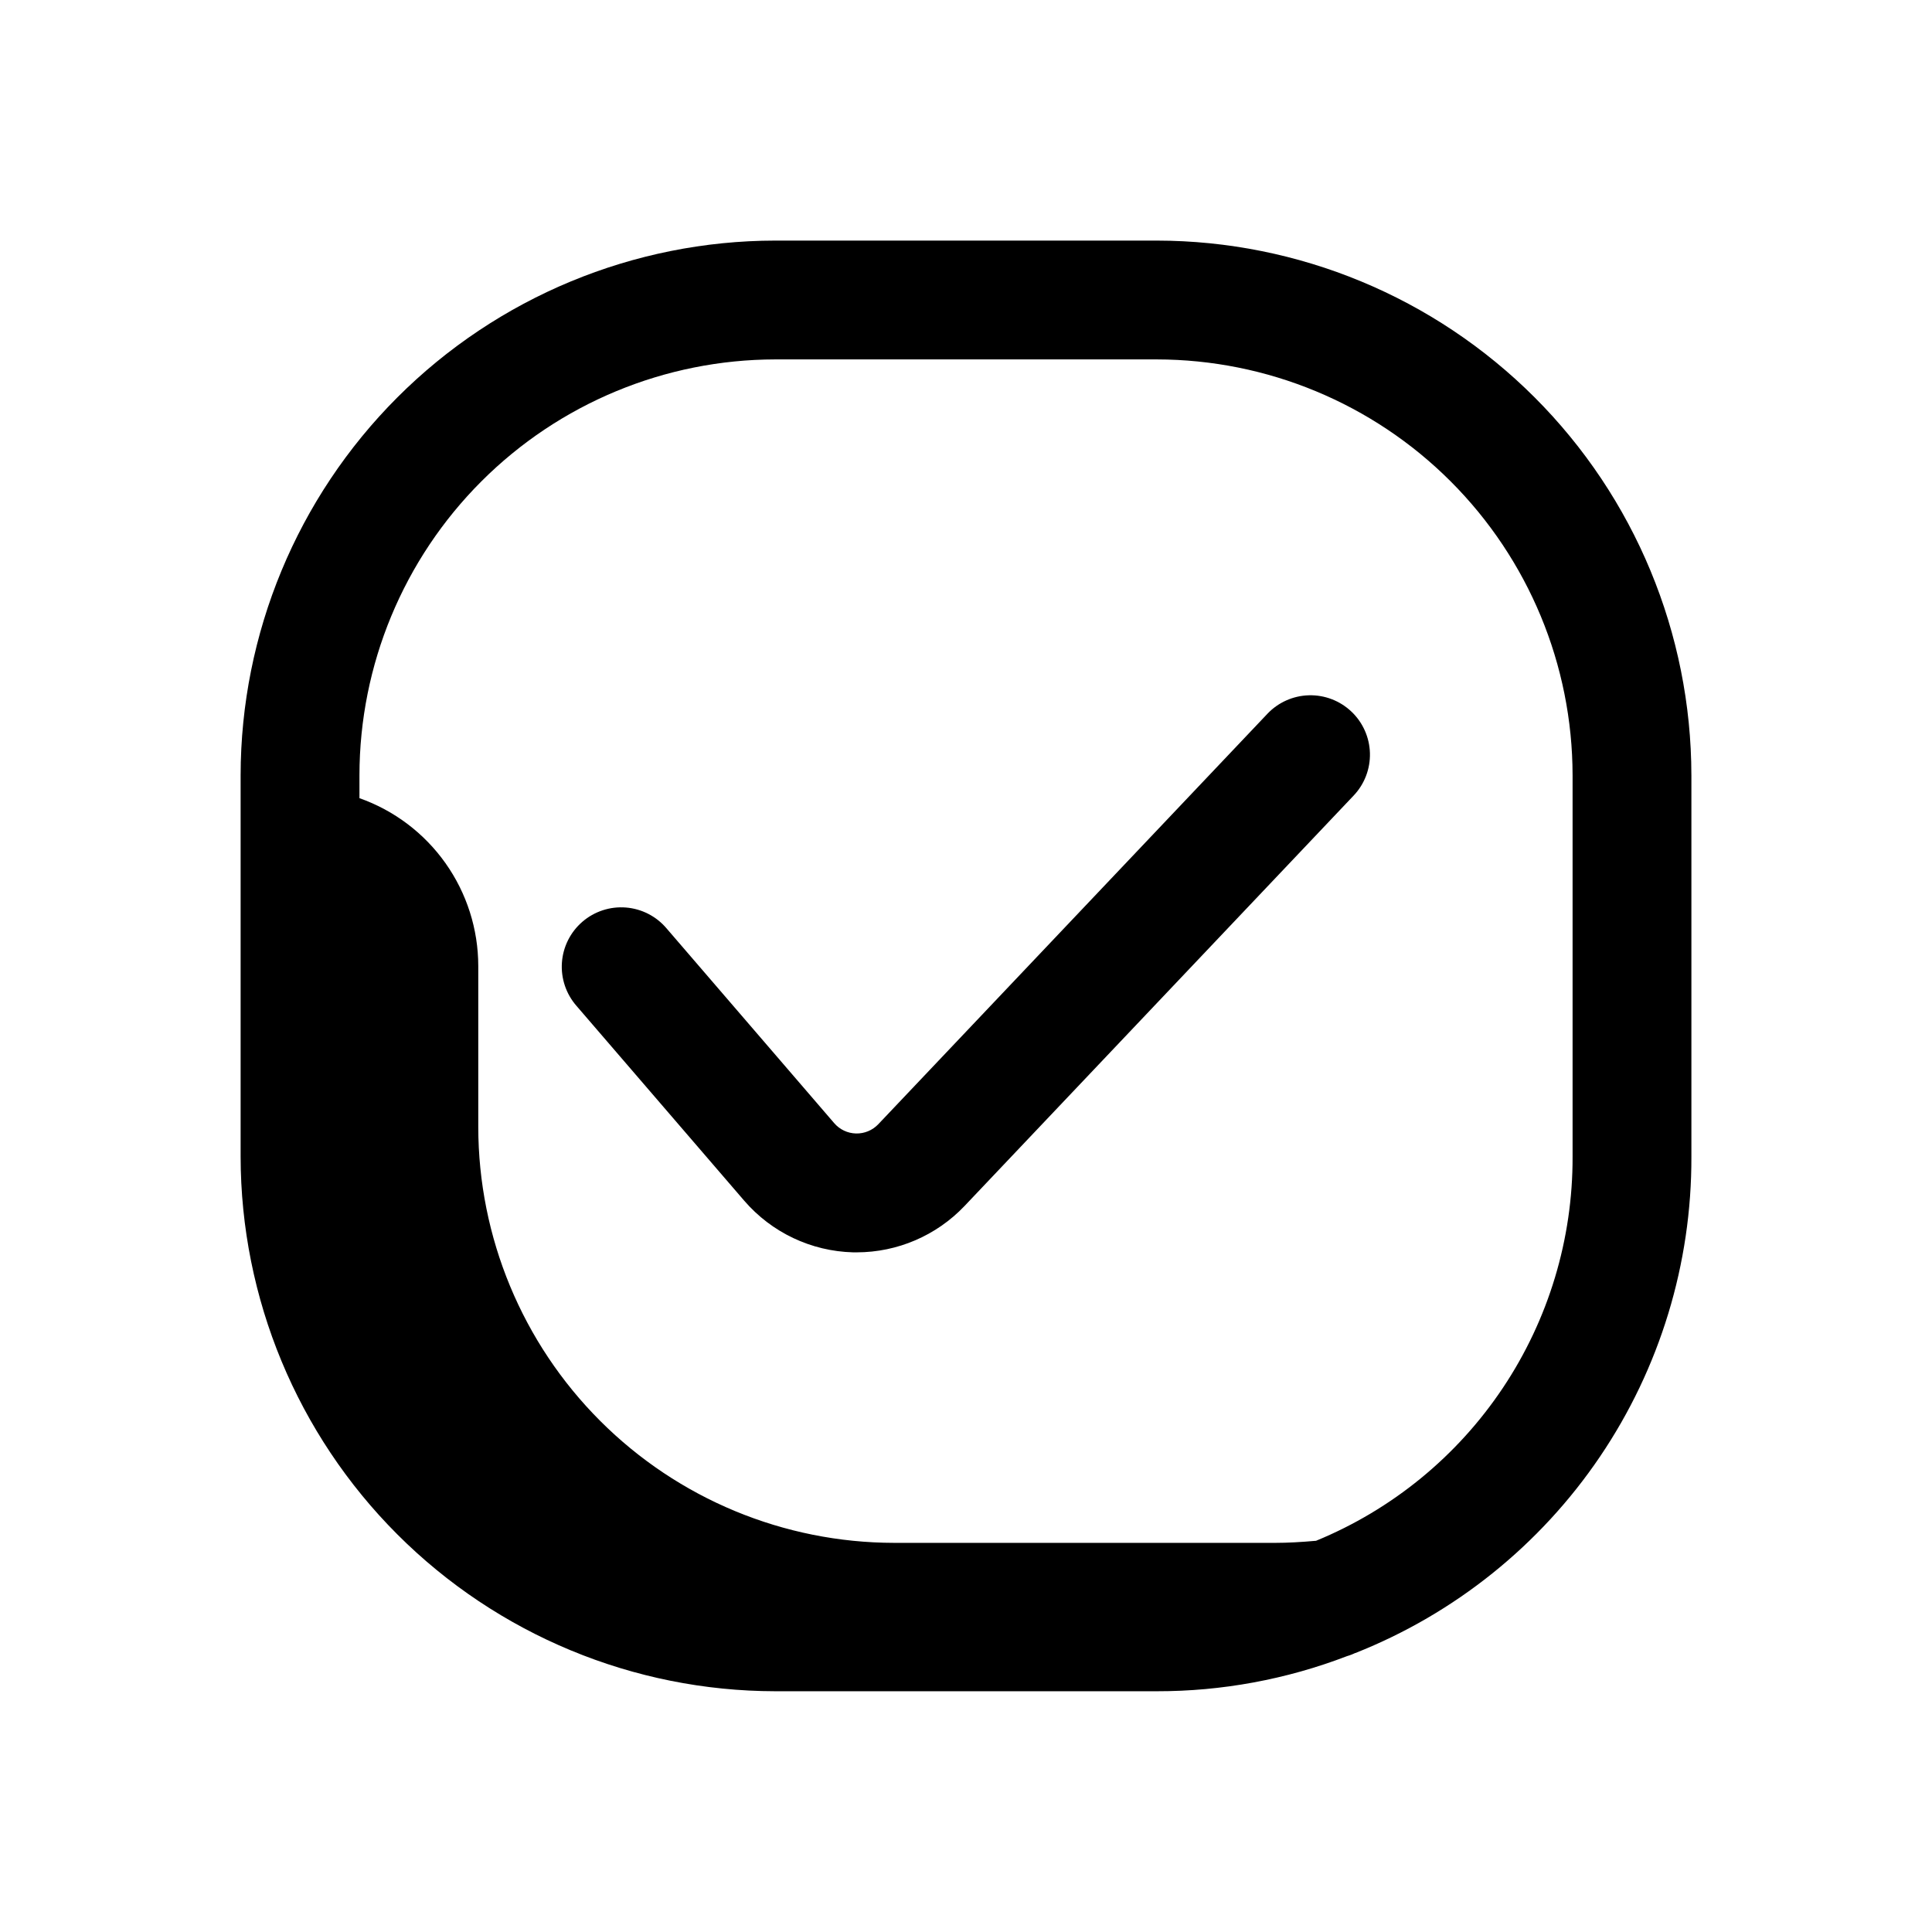 <?xml version="1.0" encoding="UTF-8"?>
<!-- Uploaded to: ICON Repo, www.svgrepo.com, Generator: ICON Repo Mixer Tools -->
<svg fill="#000000" width="800px" height="800px" version="1.1" viewBox="144 144 512 512" xmlns="http://www.w3.org/2000/svg">
 <path d="m502.14 332.58c3.031 2.875 4.793 6.832 4.906 11.004 0.109 4.176-1.441 8.223-4.316 11.25l-103.12 108.77c-7.441 7.832-17.766 12.27-28.566 12.281h-0.953c-11.129-0.289-21.613-5.266-28.875-13.699l-44.445-51.625c-2.762-3.16-4.152-7.289-3.856-11.477 0.297-4.184 2.254-8.078 5.434-10.816s7.32-4.094 11.504-3.766 8.062 2.312 10.777 5.512l44.445 51.633c1.453 1.691 3.551 2.684 5.777 2.738 2.227 0.055 4.371-0.836 5.906-2.453l103.12-108.77h-0.004c2.875-3.027 6.836-4.793 11.012-4.902s8.223 1.445 11.25 4.32zm90.098 16.879v101.07c0.094 28.336-8.348 56.043-24.234 79.508-15.883 23.465-38.473 41.598-64.816 52.035h-0.062c-0.293 0.117-0.566 0.262-0.859 0.379-0.426 0.164-0.867 0.324-1.316 0.449h0.004c-16.078 6.168-33.16 9.32-50.379 9.297h-101.11c-37.566-0.047-73.582-14.988-100.15-41.551-26.562-26.566-41.504-62.582-41.547-100.15v-101.04c0.043-37.566 14.984-73.582 41.547-100.15 26.566-26.562 62.582-41.504 100.15-41.547h101.07c37.57 0.043 73.586 14.984 100.15 41.547 26.562 26.566 41.508 62.582 41.551 100.15zm-31.488 0c-0.031-29.219-11.652-57.234-32.316-77.895-20.66-20.664-48.672-32.285-77.895-32.316h-101.07c-29.219 0.031-57.234 11.652-77.895 32.316-20.664 20.66-32.285 48.676-32.316 77.895v6.062c9.203 3.25 17.168 9.273 22.809 17.238 5.637 7.965 8.672 17.48 8.68 27.238v42.668-0.004c0.031 29.219 11.652 57.234 32.316 77.895 20.66 20.664 48.676 32.285 77.895 32.316h101.07c3.227 0 6.824-0.203 10.754-0.551v-0.004c20.164-8.285 37.398-22.395 49.508-40.527 12.105-18.129 18.531-39.457 18.461-61.258z"/>
</svg>